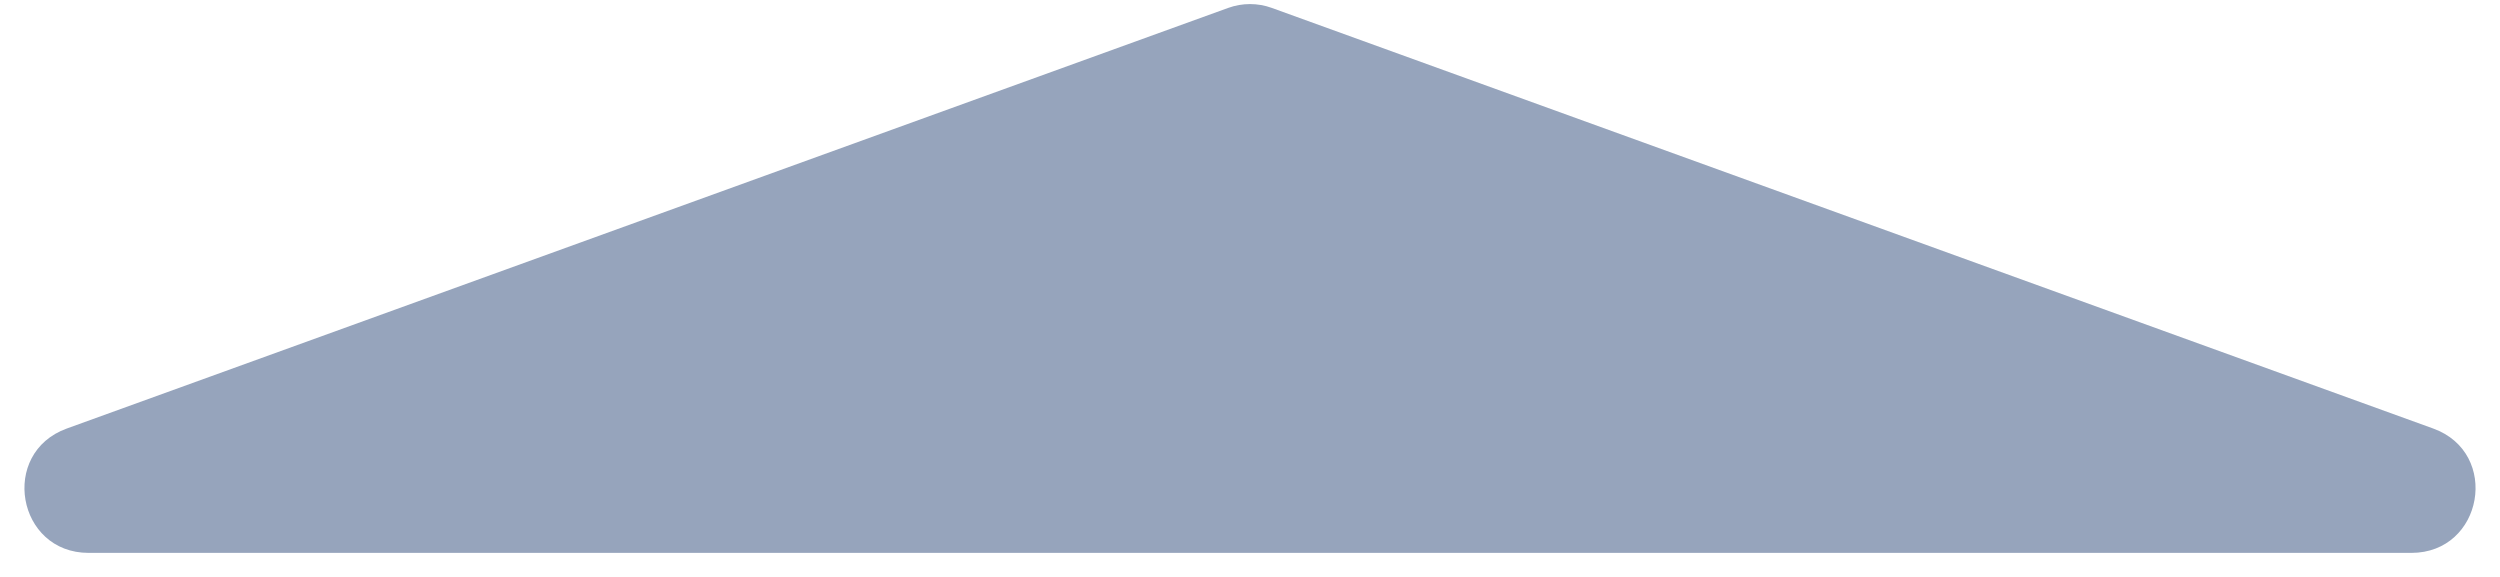 <?xml version="1.0" encoding="utf-8"?>
<svg xmlns="http://www.w3.org/2000/svg" fill="none" height="100%" overflow="visible" preserveAspectRatio="none" style="display: block;" viewBox="0 0 78 18" width="100%">
<path d="M38.319 0.247C38.759 0.087 39.241 0.087 39.681 0.247L75.916 13.37C78.022 14.132 77.475 17.25 75.235 17.25H2.765C0.525 17.25 -0.022 14.132 2.084 13.37L38.319 0.247Z" fill="#96A4BC" id="Polygon 14"/>
</svg>